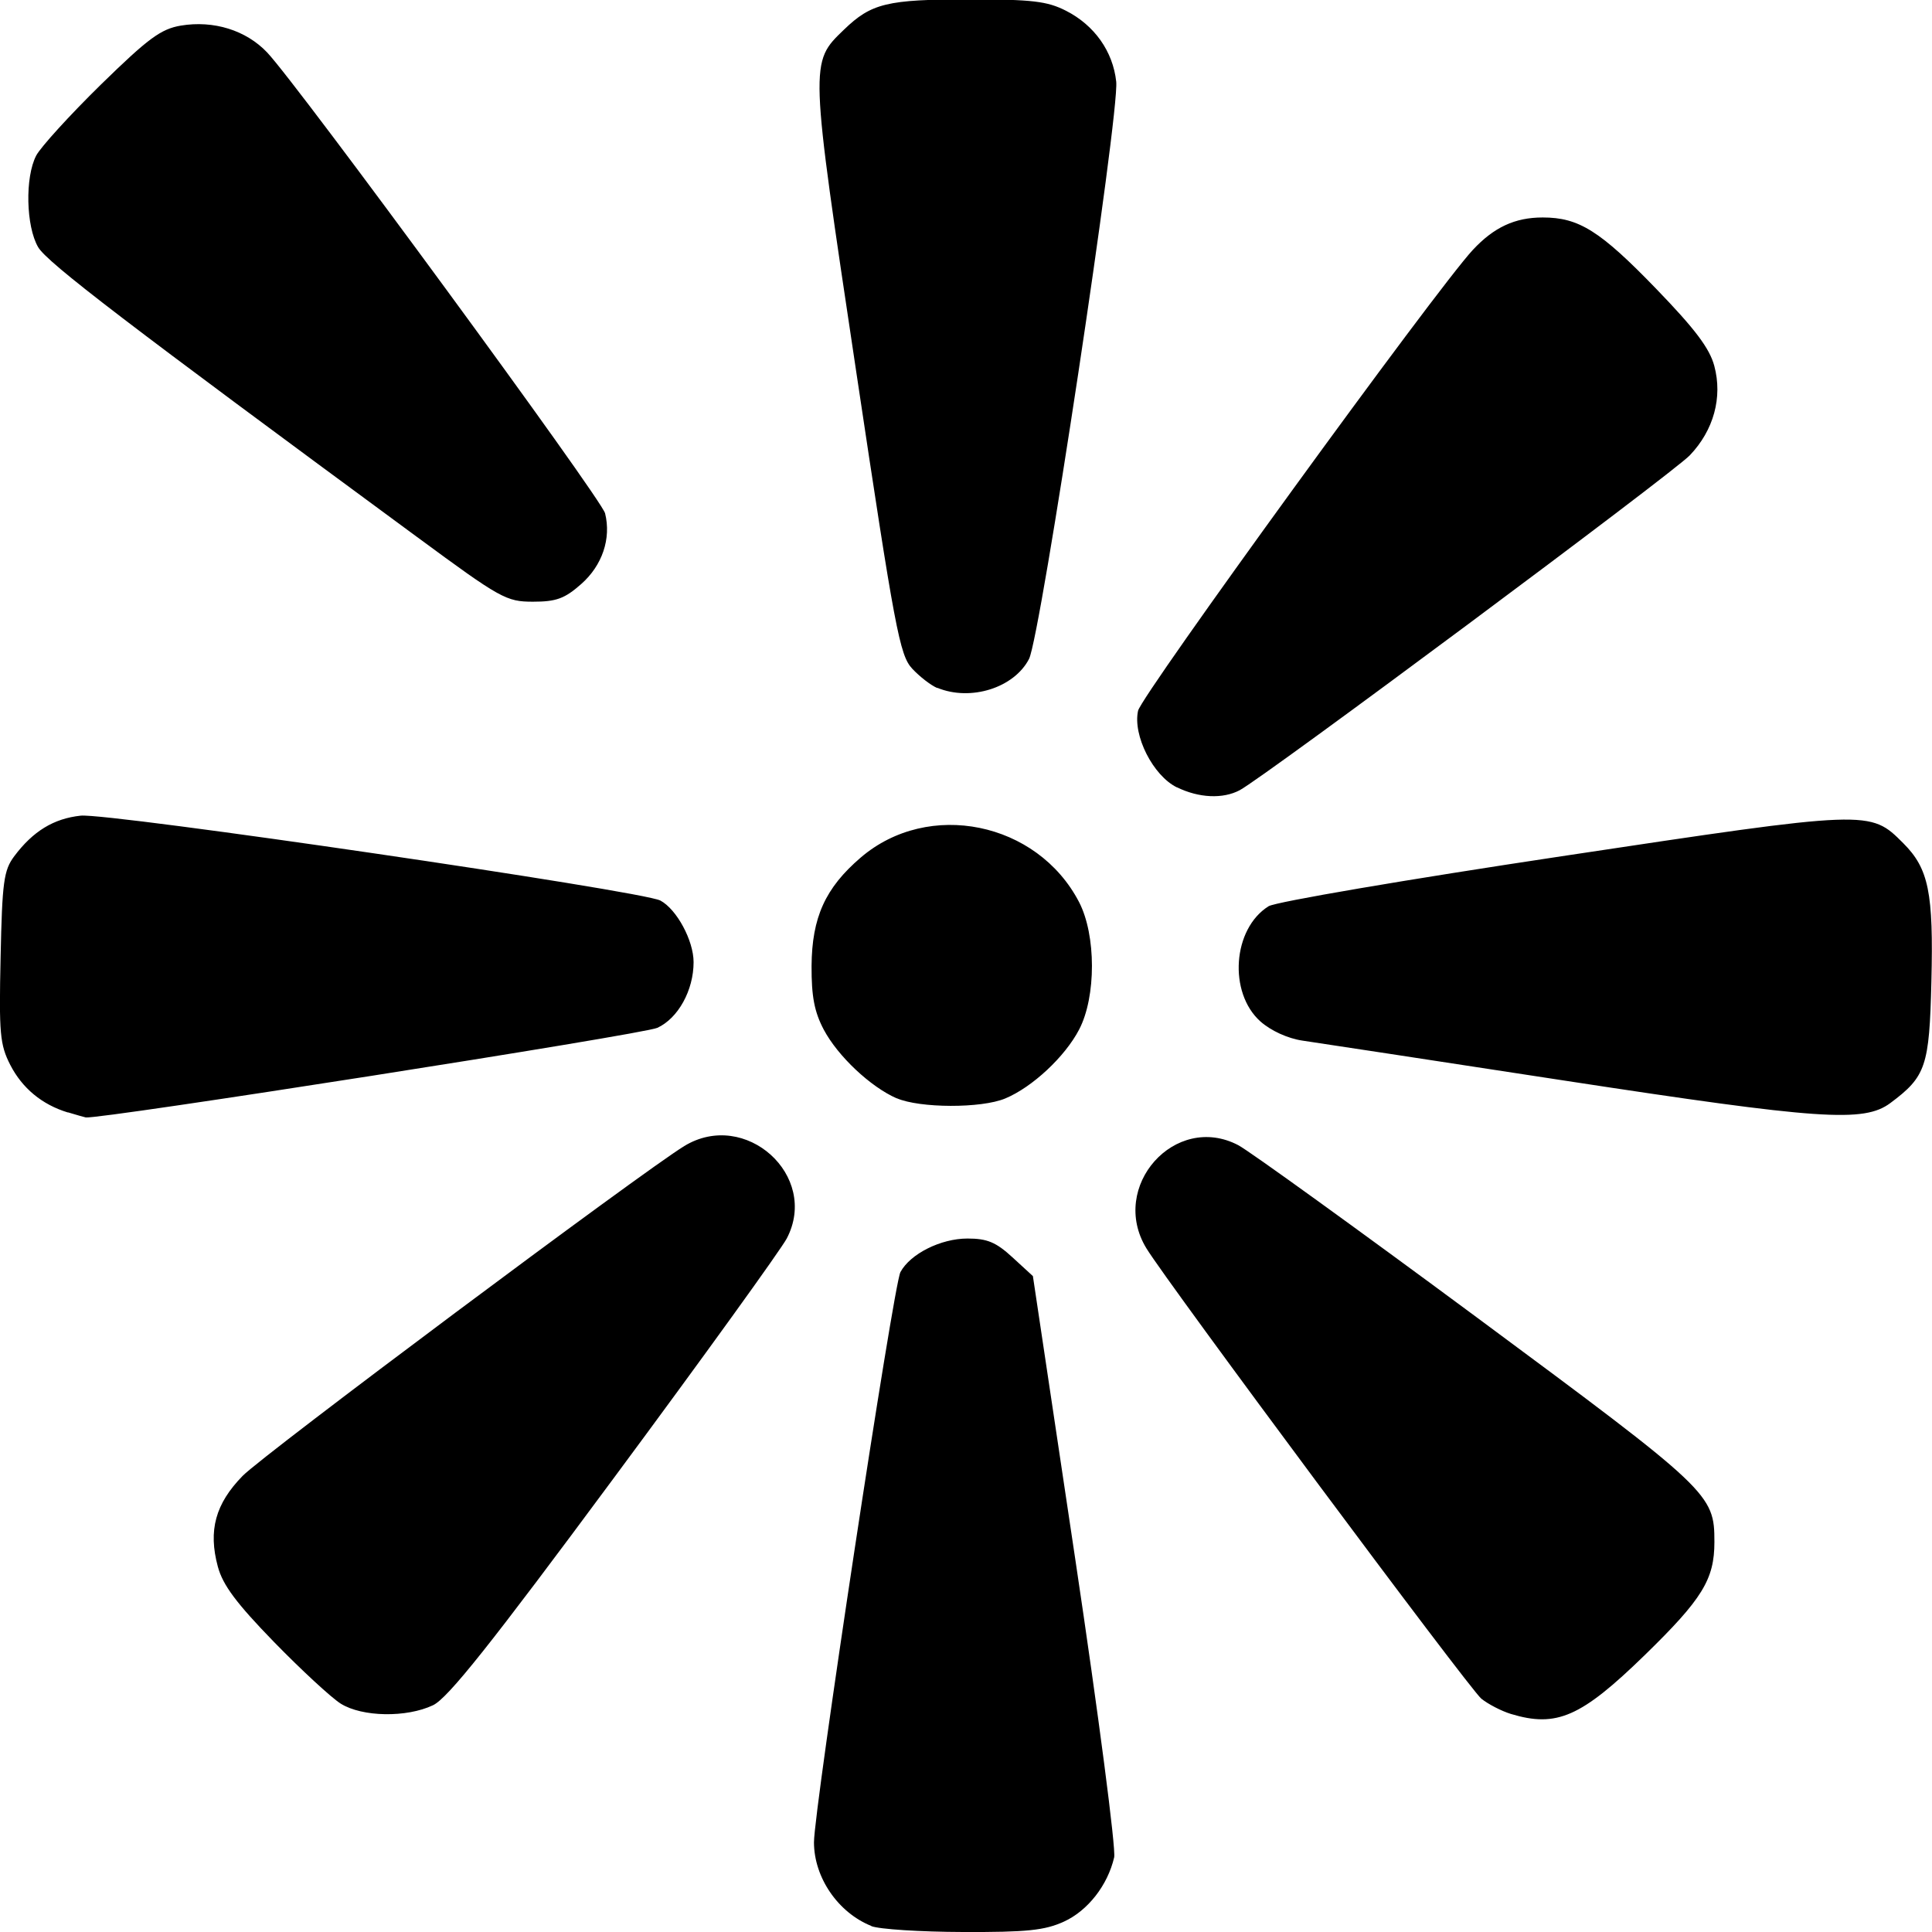 <?xml version="1.0" encoding="UTF-8" standalone="no"?>
<svg
   xmlns:dc="http://purl.org/dc/elements/1.1/"
   xmlns:cc="http://creativecommons.org/ns#"
   xmlns:rdf="http://www.w3.org/1999/02/22-rdf-syntax-ns#"
   xmlns:svg="http://www.w3.org/2000/svg"
   xmlns="http://www.w3.org/2000/svg"
   xmlns:sodipodi="http://sodipodi.sourceforge.net/DTD/sodipodi-0.dtd"
   xmlns:inkscape="http://www.inkscape.org/namespaces/inkscape"
   version="1.0"
   width="16pt"
   height="16pt"
   viewBox="0 0 16 16"
   preserveAspectRatio="xMidYMid meet"
   id="svg8"
   sodipodi:docname="safari-pinned-tab.svg"
   inkscape:version="1.0 (b51213c273, 2020-08-10)">
  <defs
     id="defs12" />
  <sodipodi:namedview
     pagecolor="#ffffff"
     bordercolor="#666666"
     borderopacity="1"
     objecttolerance="10"
     gridtolerance="10"
     guidetolerance="10"
     inkscape:pageopacity="0"
     inkscape:pageshadow="2"
     inkscape:window-width="1891"
     inkscape:window-height="1048"
     id="namedview10"
     showgrid="false"
     inkscape:zoom="29.499611"
     inkscape:cx="0.58855534"
     inkscape:cy="10.49384"
     inkscape:window-x="29"
     inkscape:window-y="0"
     inkscape:window-maximized="1"
     inkscape:current-layer="svg8" />
  <path
     style="fill:#000000;fill-opacity:1;stroke-width:0.047"
     d="m 7.216,15.95 c -0.275,-0.11 -0.475,-0.401 -0.475,-0.693 0,-0.273 0.658,-4.615 0.716,-4.722 0.081,-0.151 0.334,-0.278 0.555,-0.278 0.163,-9.9e-5 0.236,0.03 0.372,0.155 l 0.17,0.156 0.351,2.345 c 0.193,1.29 0.338,2.401 0.322,2.469 -0.054,0.232 -0.219,0.442 -0.416,0.532 -0.16,0.073 -0.309,0.088 -0.836,0.086 -0.353,-0.001 -0.695,-0.023 -0.76,-0.049 z M 12.512,14.194 c -0.078,-0.024 -0.188,-0.081 -0.244,-0.126 -0.101,-0.083 -2.595,-3.437 -2.774,-3.73 -0.312,-0.511 0.238,-1.128 0.761,-0.854 0.091,0.048 0.982,0.691 1.979,1.429 1.933,1.432 1.964,1.46 1.964,1.857 0,0.31 -0.1,0.472 -0.576,0.936 -0.528,0.514 -0.73,0.603 -1.11,0.488 z m -9.69,-0.085 c -0.078,-0.049 -0.327,-0.279 -0.553,-0.511 -0.311,-0.32 -0.424,-0.471 -0.465,-0.624 -0.081,-0.3 -0.02,-0.521 0.206,-0.752 0.177,-0.18 3.307,-2.517 3.657,-2.731 0.505,-0.308 1.12,0.245 0.849,0.765 -0.048,0.091 -0.69,0.982 -1.428,1.978 -1.025,1.385 -1.379,1.83 -1.502,1.888 -0.219,0.104 -0.586,0.098 -0.764,-0.013 z M 0.562,9.213 c -0.214,-0.065 -0.378,-0.201 -0.477,-0.394 -0.086,-0.168 -0.094,-0.262 -0.08,-0.892 0.013,-0.623 0.026,-0.72 0.113,-0.836 0.155,-0.207 0.326,-0.312 0.55,-0.336 0.229,-0.025 4.651,0.623 4.801,0.703 0.135,0.072 0.275,0.331 0.275,0.51 2e-4,0.233 -0.128,0.465 -0.3,0.544 -0.117,0.054 -4.631,0.761 -4.734,0.742 -0.013,-0.003 -0.079,-0.021 -0.147,-0.042 z M 12.963,8.95 c -1.084,-0.166 -2.063,-0.316 -2.176,-0.332 -0.123,-0.018 -0.262,-0.082 -0.349,-0.159 -0.267,-0.239 -0.23,-0.768 0.068,-0.954 0.057,-0.036 1.149,-0.222 2.427,-0.414 2.557,-0.385 2.553,-0.384 2.829,-0.108 0.211,0.211 0.251,0.409 0.233,1.145 -0.017,0.704 -0.045,0.787 -0.34,1.007 -0.219,0.163 -0.582,0.138 -2.692,-0.185 z m -5.537,0.146 c -0.217,-0.095 -0.487,-0.349 -0.604,-0.569 -0.078,-0.148 -0.102,-0.275 -0.101,-0.527 0.003,-0.402 0.113,-0.646 0.407,-0.898 0.561,-0.481 1.462,-0.297 1.808,0.368 0.142,0.273 0.143,0.784 0.001,1.056 -0.117,0.225 -0.388,0.478 -0.612,0.571 -0.198,0.083 -0.708,0.081 -0.899,-0.002 z m 2.321,-2.575 c -0.198,-0.097 -0.367,-0.431 -0.322,-0.635 0.029,-0.13 2.47,-3.492 2.772,-3.816 0.175,-0.188 0.349,-0.269 0.579,-0.269 0.3,0 0.475,0.11 0.941,0.592 0.319,0.33 0.441,0.491 0.48,0.637 0.07,0.261 -0.005,0.534 -0.203,0.741 -0.145,0.151 -3.519,2.662 -3.727,2.773 -0.139,0.074 -0.339,0.065 -0.52,-0.024 z m -1.985,-0.823 c -0.052,-0.022 -0.146,-0.094 -0.208,-0.161 -0.103,-0.111 -0.143,-0.322 -0.463,-2.458 -0.387,-2.578 -0.386,-2.559 -0.102,-2.833 0.227,-0.219 0.357,-0.251 1.039,-0.251 0.52,0 0.645,0.015 0.8,0.094 0.236,0.12 0.389,0.337 0.416,0.587 0.028,0.262 -0.627,4.598 -0.722,4.781 -0.124,0.24 -0.484,0.353 -0.76,0.239 z m -4.307,-1.25 c -2.403,-1.768 -3.064,-2.273 -3.139,-2.401 -0.101,-0.173 -0.11,-0.579 -0.016,-0.759 0.037,-0.07 0.277,-0.334 0.534,-0.586 0.394,-0.385 0.498,-0.462 0.664,-0.49 0.271,-0.045 0.539,0.038 0.714,0.222 0.255,0.268 2.769,3.696 2.799,3.817 0.052,0.209 -0.023,0.432 -0.198,0.586 -0.137,0.121 -0.207,0.146 -0.399,0.146 -0.221,0 -0.267,-0.025 -0.96,-0.536 z"
     id="path896"
     inkscape:connector-curvature="0"
     sodipodi:nodetypes="csccccsccccccccsscccscccscccccsccccccccscccscccscccccccccccssccccccccsssccccccccccccsc" />
</svg>
